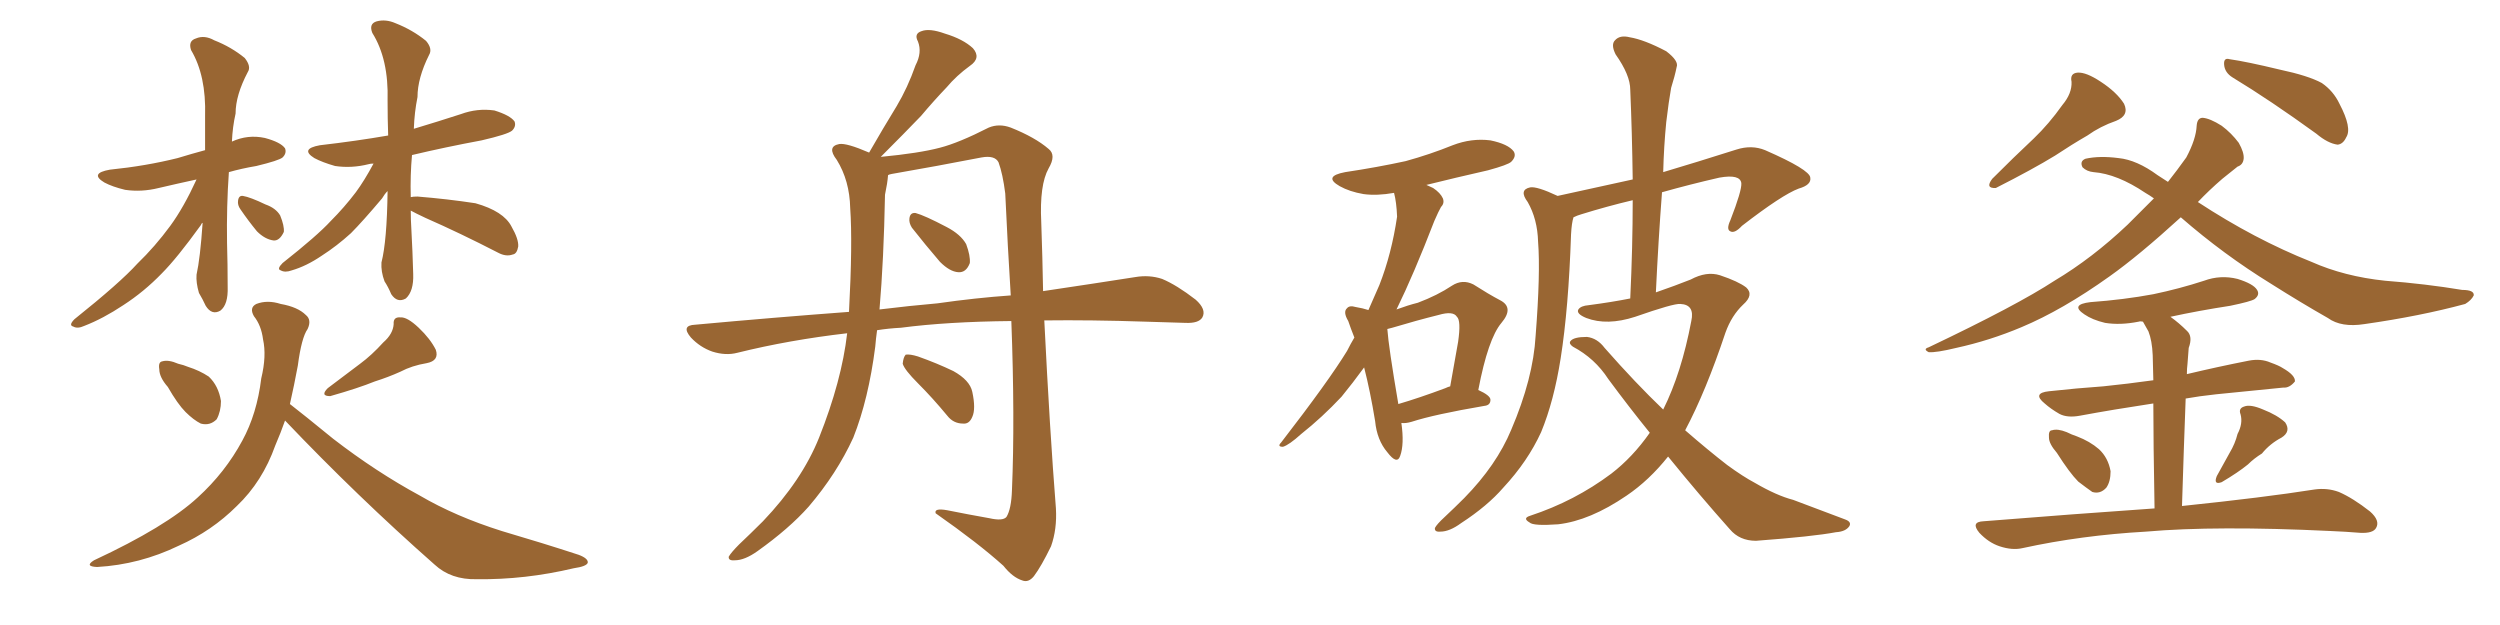 <svg xmlns="http://www.w3.org/2000/svg" xmlns:xlink="http://www.w3.org/1999/xlink" width="600" height="150"><path fill="#996633" padding="10" d="M47.17 43.07L47.17 43.07Q42.48 44.09 38.09 45.12L38.09 45.12Q33.98 46.14 30.03 45.56L30.03 45.56Q26.95 44.82 25.05 43.80L25.05 43.80Q21.39 41.60 26.37 40.72L26.37 40.72Q35.01 39.84 42.63 37.94L42.63 37.94Q46.00 36.91 49.22 36.04L49.22 36.04Q49.22 31.93 49.22 27.83L49.22 27.83Q49.51 18.16 45.85 12.01L45.85 12.01Q45.12 9.81 47.02 9.23L47.02 9.23Q49.07 8.35 51.42 9.67L51.42 9.67Q55.52 11.28 58.74 13.92L58.74 13.92Q60.35 15.97 59.47 17.29L59.47 17.29Q56.54 22.85 56.54 27.25L56.54 27.25Q55.81 30.47 55.66 33.98L55.66 33.98Q59.47 32.23 63.57 33.11L63.57 33.11Q67.38 34.13 68.41 35.60L68.41 35.60Q68.85 36.77 67.82 37.79L67.82 37.79Q66.94 38.53 61.52 39.84L61.52 39.84Q58.01 40.43 54.93 41.31L54.93 41.31Q54.35 49.51 54.49 58.30L54.49 58.30Q54.64 63.43 54.64 68.85L54.64 68.85Q54.79 73.10 52.88 74.56L52.88 74.56Q50.83 75.73 49.37 73.39L49.37 73.39Q48.63 71.78 47.75 70.31L47.75 70.31Q47.02 67.82 47.17 65.92L47.17 65.92Q48.05 61.96 48.63 53.47L48.63 53.47Q48.34 53.61 48.19 54.05L48.19 54.05Q42.48 61.96 38.82 65.63L38.82 65.63Q34.57 70.02 29.59 73.24L29.59 73.24Q24.76 76.46 20.21 78.22L20.21 78.22Q18.60 78.96 17.58 78.37L17.58 78.37Q16.41 78.08 17.87 76.61L17.87 76.61Q28.86 67.82 32.96 63.28L32.96 63.28Q37.21 59.18 40.87 54.20L40.87 54.20Q44.09 49.80 47.17 43.07ZM57.71 50.24L57.71 50.24Q56.98 49.22 57.13 48.19L57.13 48.19Q57.28 46.88 58.30 47.02L58.30 47.02Q60.06 47.31 63.72 49.07L63.72 49.07Q66.21 49.95 67.24 51.71L67.24 51.71Q68.26 54.20 68.12 55.66L68.12 55.66Q67.09 57.86 65.63 57.71L65.63 57.71Q63.57 57.42 61.67 55.52L61.67 55.52Q59.62 53.03 57.71 50.24ZM98.58 50.54L98.58 50.54Q98.58 52.73 98.73 55.08L98.73 55.08Q99.02 60.35 99.17 65.77L99.17 65.77Q99.32 69.87 97.41 71.63L97.41 71.63Q95.36 72.80 93.90 70.61L93.90 70.61Q93.16 68.85 92.29 67.53L92.29 67.53Q91.41 65.19 91.55 62.99L91.55 62.99Q92.87 57.86 93.02 45.85L93.02 45.85Q92.29 46.58 91.70 47.61L91.70 47.61Q87.01 53.17 84.23 55.96L84.23 55.96Q80.86 59.03 77.20 61.38L77.20 61.38Q73.54 63.87 70.02 64.89L70.02 64.89Q68.41 65.48 67.38 64.89L67.38 64.89Q66.36 64.60 67.82 63.13L67.82 63.13Q76.17 56.54 79.39 53.03L79.39 53.03Q82.62 49.80 85.40 46.14L85.40 46.14Q87.45 43.36 89.65 39.26L89.65 39.26Q88.92 39.26 88.48 39.40L88.48 39.40Q84.38 40.43 80.42 39.84L80.42 39.84Q77.34 38.96 75.44 37.94L75.44 37.94Q71.92 35.74 76.76 34.86L76.76 34.86Q85.55 33.84 93.16 32.52L93.16 32.52Q93.02 28.56 93.02 24.17L93.02 24.17Q93.31 14.21 89.36 7.91L89.36 7.91Q88.48 5.71 90.38 5.13L90.38 5.13Q92.58 4.54 94.92 5.57L94.92 5.57Q99.02 7.18 102.25 9.81L102.25 9.81Q103.86 11.72 102.98 13.18L102.98 13.18Q100.20 18.75 100.20 23.29L100.20 23.29Q99.46 26.95 99.32 30.91L99.32 30.91Q105.18 29.15 110.60 27.39L110.60 27.39Q114.55 25.93 118.65 26.51L118.65 26.51Q122.46 27.69 123.49 29.15L123.49 29.15Q123.93 30.32 122.90 31.35L122.90 31.35Q121.88 32.23 115.58 33.69L115.58 33.69Q106.93 35.30 98.88 37.21L98.88 37.21Q98.44 42.04 98.58 47.31L98.58 47.31Q99.17 47.17 100.20 47.17L100.20 47.17Q107.37 47.75 114.11 48.78L114.11 48.78Q120.85 50.68 122.75 54.35L122.75 54.35Q124.51 57.42 124.37 59.18L124.37 59.18Q124.07 60.94 123.05 61.08L123.05 61.08Q121.44 61.67 119.53 60.64L119.53 60.64Q110.45 55.96 102.10 52.29L102.10 52.29Q99.61 51.12 98.58 50.54ZM40.28 92.87L40.28 92.87Q38.23 90.53 38.23 88.62L38.23 88.62Q37.94 86.87 38.96 86.72L38.96 86.72Q40.43 86.28 42.77 87.30L42.77 87.30Q44.09 87.60 45.12 88.04L45.12 88.04Q47.90 88.92 50.10 90.38L50.10 90.38Q52.44 92.58 53.03 96.24L53.03 96.24Q53.03 98.73 52.00 100.63L52.00 100.63Q50.39 102.25 48.19 101.66L48.19 101.66Q46.44 100.78 44.53 98.88L44.53 98.88Q42.63 96.97 40.28 92.87ZM91.99 82.18L91.99 82.18Q94.34 80.13 94.48 77.78L94.48 77.78Q94.34 76.03 96.09 76.17L96.09 76.17Q97.71 76.03 100.49 78.66L100.49 78.66Q103.27 81.30 104.59 83.94L104.59 83.94Q105.47 86.57 102.39 87.16L102.39 87.16Q98.88 87.74 96.09 89.21L96.09 89.21Q93.16 90.53 89.94 91.55L89.94 91.55Q85.99 93.16 79.25 95.07L79.25 95.07Q76.76 95.07 78.66 93.16L78.66 93.16Q82.76 90.09 86.43 87.30L86.43 87.30Q89.21 85.25 91.99 82.18ZM68.41 100.93L68.41 100.93L68.41 100.93Q67.38 103.86 66.06 106.93L66.06 106.93Q62.99 115.58 56.84 121.44L56.84 121.44Q50.83 127.44 42.92 130.96L42.92 130.96Q33.54 135.50 23.29 136.08L23.29 136.08Q20.21 135.94 22.56 134.47L22.56 134.47Q39.84 126.42 47.46 119.38L47.46 119.38Q54.05 113.38 58.15 105.76L58.15 105.76Q61.67 99.32 62.70 90.82L62.70 90.82Q64.01 85.40 63.13 81.45L63.13 81.45Q62.70 78.08 60.94 75.88L60.94 75.88Q59.77 73.83 61.52 72.95L61.52 72.95Q64.16 71.92 67.38 72.95L67.38 72.95Q71.48 73.68 73.39 75.59L73.39 75.59Q74.85 76.76 73.83 78.96L73.83 78.96Q72.36 81.01 71.48 87.74L71.48 87.74Q70.61 92.43 69.58 96.97L69.58 96.97Q72.80 99.46 79.98 105.32L79.98 105.32Q90.23 113.23 100.78 118.95L100.78 118.95Q109.28 123.93 120.41 127.44L120.41 127.44Q130.37 130.37 138.87 133.15L138.87 133.15Q141.21 134.03 141.06 135.06L141.06 135.06Q140.77 135.94 137.70 136.38L137.70 136.38Q125.98 139.16 114.40 139.01L114.40 139.01Q108.25 139.16 104.30 135.50L104.30 135.50Q85.69 119.09 68.41 100.93ZM218.85 54.64L218.85 54.64Q218.12 53.47 218.26 52.44L218.26 52.44Q218.41 50.98 219.73 51.12L219.73 51.12Q221.92 51.71 227.20 54.49L227.20 54.49Q230.57 56.25 231.88 58.59L231.88 58.59Q232.91 61.38 232.76 63.13L232.76 63.13Q231.88 65.48 229.98 65.33L229.98 65.33Q227.93 65.19 225.59 62.84L225.59 62.84Q222.07 58.74 218.85 54.64ZM220.31 91.99L220.31 91.99Q217.09 88.77 216.65 87.30L216.65 87.30Q216.80 85.69 217.38 85.11L217.38 85.11Q218.41 84.96 220.31 85.55L220.31 85.55Q224.85 87.16 228.81 89.06L228.81 89.06Q232.76 91.26 233.35 94.04L233.35 94.04Q234.23 98.14 233.35 100.05L233.35 100.05Q232.62 101.81 231.15 101.66L231.15 101.66Q228.81 101.66 227.34 99.76L227.34 99.76Q223.83 95.51 220.31 91.99ZM210.50 79.25L210.50 79.25Q210.21 81.30 210.06 83.20L210.06 83.20Q208.45 95.80 204.79 105.03L204.79 105.03Q200.83 113.67 194.09 121.58L194.09 121.58Q189.40 126.86 181.79 132.28L181.79 132.28Q178.71 134.47 176.37 134.47L176.37 134.47Q174.76 134.62 174.90 133.59L174.90 133.59Q175.49 132.57 177.39 130.66L177.39 130.66Q180.03 128.17 183.11 125.10L183.11 125.10Q192.48 115.28 196.58 105.03L196.58 105.03Q202.00 91.41 203.32 79.98L203.32 79.98Q189.40 81.59 176.95 84.67L176.95 84.67Q174.17 85.40 170.95 84.38L170.95 84.38Q168.02 83.35 165.82 81.01L165.82 81.01Q163.33 78.08 166.85 77.93L166.85 77.93Q186.04 76.17 203.76 74.85L203.76 74.85Q204.64 58.30 204.05 49.95L204.05 49.95Q203.91 43.36 200.83 38.38L200.83 38.38Q198.34 35.16 201.42 34.57L201.42 34.57Q203.17 34.28 208.59 36.62L208.59 36.62Q211.96 30.76 215.19 25.49L215.19 25.49Q217.82 21.09 219.73 15.67L219.73 15.67Q221.34 12.60 220.31 9.96L220.31 9.96Q219.29 8.06 221.19 7.47L221.19 7.47Q223.10 6.74 226.76 8.06L226.76 8.06Q231.15 9.38 233.50 11.57L233.50 11.57Q235.55 13.92 232.76 15.82L232.76 15.82Q229.54 18.16 227.20 20.95L227.20 20.95Q224.12 24.17 221.04 27.83L221.04 27.83Q217.24 31.79 211.38 37.65L211.38 37.65Q220.61 36.77 225.59 35.45L225.59 35.45Q230.13 34.28 237.30 30.62L237.30 30.62Q239.79 29.59 242.58 30.62L242.58 30.62Q248.44 32.96 251.66 35.74L251.66 35.74Q253.56 37.21 251.66 40.43L251.66 40.43Q249.46 44.38 249.90 53.32L249.90 53.32Q250.20 61.82 250.34 69.87L250.34 69.87Q263.09 67.97 272.46 66.50L272.46 66.50Q275.83 65.92 278.91 66.94L278.91 66.94Q282.42 68.41 286.96 71.92L286.96 71.92Q289.60 74.27 288.57 76.17L288.57 76.17Q287.70 77.64 284.47 77.49L284.47 77.49Q279.93 77.34 274.95 77.20L274.95 77.20Q261.77 76.76 250.63 76.90L250.63 76.90Q251.95 103.42 253.42 122.02L253.42 122.02Q253.71 127.00 252.25 131.10L252.25 131.10Q249.90 135.94 248.14 138.28L248.14 138.28Q246.83 139.89 245.36 139.31L245.36 139.31Q243.02 138.57 240.82 135.79L240.82 135.79Q234.81 130.37 224.56 123.19L224.56 123.19Q224.12 121.88 227.34 122.46L227.34 122.46Q232.47 123.49 237.45 124.37L237.45 124.37Q240.67 125.10 241.55 124.07L241.55 124.07Q242.72 122.17 242.87 117.63L242.87 117.63Q243.60 100.49 242.72 77.05L242.72 77.05Q227.34 77.20 216.21 78.66L216.21 78.66Q213.28 78.81 210.50 79.25ZM225 72.80L225 72.80L225 72.80Q234.23 71.48 242.58 70.90L242.58 70.90Q241.85 59.33 241.26 46.44L241.26 46.44Q240.67 41.75 239.65 38.96L239.65 38.96Q238.77 37.21 235.55 37.79L235.55 37.79Q225 39.84 214.01 41.75L214.01 41.75Q213.28 41.89 213.13 42.04L213.13 42.04Q212.99 43.95 212.40 46.73L212.40 46.73Q212.11 62.26 211.08 74.27L211.08 74.27Q218.26 73.39 225 72.80ZM336.33 101.51L336.33 101.51Q337.06 106.64 336.04 109.42L336.04 109.42Q335.30 111.62 332.96 108.54L332.96 108.54Q330.47 105.62 330.03 101.07L330.03 101.07Q328.86 93.90 327.39 88.18L327.39 88.18Q324.61 91.99 321.97 95.21L321.97 95.21Q317.29 100.20 312.30 104.15L312.30 104.15Q309.38 106.79 307.91 107.23L307.91 107.23Q306.45 107.23 307.47 106.20L307.47 106.20Q318.90 91.41 323.29 84.23L323.29 84.23Q324.17 82.47 325.05 81.01L325.05 81.01Q324.17 78.81 323.58 77.05L323.58 77.05Q322.27 74.85 323.29 73.97L323.29 73.97Q323.88 73.24 325.34 73.68L325.34 73.68Q327.10 73.97 328.42 74.41L328.42 74.41Q329.74 71.48 331.05 68.41L331.05 68.41Q333.98 60.94 335.30 52.00L335.30 52.00Q335.16 48.49 334.57 46.29L334.57 46.29Q330.47 47.02 327.25 46.58L327.25 46.58Q323.88 46.00 321.53 44.68L321.53 44.68Q317.43 42.33 322.85 41.31L322.85 41.31Q330.62 40.14 337.35 38.67L337.35 38.67Q343.21 37.06 348.63 34.86L348.63 34.86Q353.17 33.11 357.71 33.69L357.71 33.69Q361.96 34.57 363.28 36.33L363.28 36.33Q364.01 37.50 362.70 38.82L362.70 38.82Q361.96 39.55 357.13 40.87L357.13 40.87Q349.37 42.63 342.33 44.38L342.33 44.38Q343.07 44.68 343.95 45.12L343.95 45.12Q345.70 46.29 346.29 47.61L346.29 47.61Q346.73 48.78 345.85 49.66L345.85 49.66Q345.26 50.68 344.24 53.03L344.24 53.03Q339.26 65.92 335.16 74.27L335.16 74.27Q337.94 73.24 340.28 72.66L340.28 72.66Q344.97 70.90 348.49 68.55L348.49 68.55Q350.98 66.94 353.61 68.26L353.61 68.26Q357.28 70.61 360.06 72.07L360.06 72.07Q363.43 73.83 360.35 77.49L360.35 77.49Q357.13 81.30 354.79 93.60L354.79 93.60Q357.71 94.92 357.71 95.95L357.71 95.95Q357.71 97.27 356.25 97.41L356.25 97.41Q344.24 99.46 338.82 101.22L338.82 101.22Q337.35 101.66 336.33 101.51ZM346.88 93.16L346.88 93.16Q347.46 92.87 348.05 92.72L348.05 92.72Q349.07 87.01 349.95 82.03L349.95 82.03Q350.68 76.90 349.66 76.03L349.66 76.03Q348.78 74.56 345.26 75.59L345.26 75.59Q339.99 76.90 334.13 78.66L334.13 78.66Q333.54 78.81 332.96 78.96L332.96 78.96Q333.25 83.20 335.60 96.97L335.60 96.97Q340.58 95.51 346.88 93.16ZM400.34 109.57L400.34 109.57L400.34 109.57Q395.80 115.28 390.38 118.95L390.38 118.95Q381.59 124.95 373.97 125.83L373.97 125.83Q367.97 126.27 367.09 125.39L367.09 125.39Q365.33 124.37 367.24 123.78L367.24 123.78Q377.93 120.26 386.72 113.67L386.72 113.67Q391.85 109.72 395.95 103.86L395.95 103.86Q390.97 97.71 385.99 90.97L385.99 90.97Q382.76 85.99 377.49 83.20L377.49 83.20Q376.46 82.47 376.90 81.88L376.90 81.88Q377.64 80.86 380.86 80.86L380.86 80.86Q383.35 81.15 385.11 83.50L385.11 83.50Q392.58 91.99 399.17 98.29L399.17 98.29Q403.56 89.50 405.91 77.05L405.91 77.05Q406.79 73.10 403.27 72.95L403.27 72.95Q401.66 72.80 392.43 76.03L392.43 76.03Q385.69 78.22 380.71 76.32L380.71 76.32Q378.22 75.29 378.81 74.27L378.81 74.27Q379.39 73.39 381.30 73.24L381.30 73.24Q386.87 72.51 391.26 71.63L391.26 71.63Q391.85 59.18 391.85 48.05L391.85 48.05Q385.69 49.51 379.54 51.42L379.54 51.42Q378.52 51.71 377.64 52.15L377.64 52.15Q377.20 53.47 377.05 56.25L377.05 56.25Q376.46 73.97 374.56 85.99L374.56 85.99Q372.95 96.24 369.87 103.71L369.87 103.71Q366.65 110.74 360.79 117.04L360.79 117.04Q356.98 121.44 350.68 125.54L350.68 125.54Q347.90 127.59 345.70 127.59L345.70 127.59Q344.24 127.73 344.38 126.71L344.38 126.71Q344.82 125.83 346.73 124.07L346.73 124.07Q349.07 121.88 351.42 119.53L351.42 119.53Q359.18 111.62 362.70 103.13L362.70 103.13Q367.97 90.82 368.55 80.57L368.55 80.57Q369.73 65.48 369.14 58.01L369.14 58.01Q368.99 52.59 366.65 48.49L366.65 48.49Q364.45 45.56 367.24 44.97L367.24 44.97Q368.85 44.68 373.83 47.02L373.83 47.02Q383.79 44.82 391.85 43.07L391.85 43.07Q391.70 31.79 391.26 21.53L391.26 21.53Q391.26 18.02 387.74 13.04L387.74 13.04Q386.57 10.69 387.60 9.67L387.60 9.67Q388.77 8.35 391.11 8.94L391.11 8.94Q394.63 9.52 399.90 12.30L399.90 12.30Q402.98 14.65 402.39 16.11L402.39 16.11Q401.95 18.31 401.07 21.09L401.07 21.09Q400.49 24.32 399.90 29.30L399.90 29.30Q399.32 35.16 399.17 41.31L399.17 41.31Q407.08 38.96 416.75 35.89L416.75 35.89Q420.41 34.72 423.63 36.04L423.63 36.04Q434.33 40.72 434.47 42.63L434.47 42.63Q434.77 44.38 431.69 45.26L431.69 45.26Q427.73 46.73 418.07 54.20L418.07 54.20Q416.31 56.10 415.28 55.52L415.28 55.52Q414.26 55.08 415.28 52.88L415.28 52.88Q418.07 45.70 417.92 43.95L417.92 43.95Q417.63 41.75 412.65 42.63L412.65 42.63Q405.62 44.24 398.88 46.14L398.88 46.14Q398.00 57.71 397.41 70.17L397.41 70.17Q402.10 68.55 405.76 67.09L405.76 67.09Q409.57 65.04 412.79 66.06L412.79 66.06Q417.19 67.53 419.09 68.99L419.09 68.99Q421.00 70.75 418.36 73.10L418.36 73.10Q415.58 75.73 414.11 79.83L414.11 79.83Q409.42 93.90 404.44 103.27L404.44 103.27Q410.01 108.11 414.55 111.62L414.55 111.62Q418.36 114.40 421.14 115.87L421.14 115.87Q426.42 118.95 430.37 119.97L430.37 119.97Q436.52 122.31 442.82 124.66L442.82 124.66Q444.43 125.24 443.85 126.27L443.85 126.27Q442.97 127.59 440.63 127.73L440.63 127.73Q435.21 128.76 421.44 129.79L421.44 129.79Q417.48 129.79 415.14 127.00L415.14 127.00Q407.96 118.95 400.34 109.57ZM494.97 25.20L494.97 25.20Q497.31 22.41 497.17 19.63L497.17 19.63Q496.73 17.58 498.63 17.43L498.63 17.43Q500.68 17.29 504.20 19.63L504.20 19.63Q508.01 22.12 509.77 24.90L509.77 24.90Q511.08 27.69 507.86 29.00L507.86 29.00Q504.05 30.32 500.98 32.52L500.98 32.52Q497.17 34.72 493.21 37.35L493.21 37.35Q487.94 40.58 479.00 45.12L479.00 45.12Q476.37 45.26 478.13 42.92L478.13 42.92Q483.25 37.79 488.09 33.25L488.09 33.25Q491.75 29.74 494.97 25.20ZM535.84 18.60L535.84 18.60Q533.94 17.43 533.79 15.53L533.79 15.53Q533.64 13.77 535.11 14.21L535.11 14.21Q539.21 14.79 547.12 16.70L547.12 16.70Q554.00 18.16 557.23 19.92L557.23 19.92Q560.01 21.83 561.47 24.90L561.47 24.90Q564.55 30.76 563.09 32.96L563.09 32.96Q562.35 34.57 561.04 34.72L561.04 34.72Q558.69 34.42 555.91 32.08L555.91 32.08Q544.78 24.02 535.84 18.60ZM523.39 52.15L523.39 52.15Q513.28 61.38 506.25 66.36L506.25 66.36Q494.97 74.41 485.16 78.52L485.16 78.52Q477.54 81.74 469.48 83.50L469.48 83.50Q464.65 84.67 462.89 84.52L462.89 84.52Q461.43 83.79 462.89 83.35L462.89 83.35Q484.13 73.24 493.07 67.38L493.07 67.38Q502.15 61.96 510.64 53.91L510.64 53.91Q513.72 50.83 516.94 47.61L516.94 47.61Q515.92 46.88 514.89 46.29L514.89 46.29Q508.15 41.75 502.44 41.31L502.44 41.31Q500.83 41.16 499.80 40.14L499.80 40.14Q499.07 38.67 500.54 38.09L500.54 38.09Q503.91 37.35 508.45 37.94L508.45 37.94Q512.84 38.38 517.82 42.04L517.82 42.04Q518.99 42.77 520.31 43.65L520.31 43.65Q522.51 40.87 524.71 37.79L524.71 37.79Q527.05 33.40 527.20 30.18L527.20 30.18Q527.34 28.27 528.66 28.27L528.66 28.27Q530.42 28.42 533.20 30.18L533.20 30.18Q535.55 31.93 537.30 34.28L537.30 34.28Q538.62 36.62 538.48 38.09L538.48 38.09Q538.33 39.55 537.01 39.99L537.01 39.99Q535.69 41.02 533.35 42.92L533.35 42.92Q530.13 45.70 527.49 48.49L527.49 48.49Q541.11 57.42 554.74 62.84L554.74 62.84Q562.65 66.36 572.46 67.38L572.46 67.38Q582.13 68.12 590.92 69.58L590.92 69.58Q593.85 69.58 593.70 70.90L593.70 70.90Q593.12 72.07 591.65 72.95L591.65 72.95Q580.81 75.88 567.48 77.78L567.48 77.78Q561.91 78.66 558.69 76.32L558.69 76.32Q552.25 72.66 545.07 68.12L545.07 68.12Q533.64 61.08 523.39 52.15ZM493.65 108.69L493.65 108.69Q491.75 106.49 491.75 105.03L491.75 105.03Q491.60 103.27 492.48 103.27L492.48 103.27Q493.80 102.83 496.00 103.71L496.00 103.71Q497.17 104.30 498.49 104.74L498.49 104.74Q501.56 105.91 503.76 107.81L503.76 107.81Q505.96 109.86 506.54 113.09L506.54 113.09Q506.54 115.58 505.52 117.04L505.52 117.04Q504.05 118.65 502.15 118.07L502.15 118.07Q500.68 117.04 498.78 115.58L498.78 115.58Q496.73 113.53 493.65 108.69ZM537.01 104.15L537.01 104.15Q538.33 101.66 537.74 99.46L537.74 99.46Q537.16 98.00 538.62 97.56L538.62 97.56Q540.09 96.97 543.16 98.29L543.16 98.29Q546.53 99.61 548.44 101.37L548.44 101.37Q549.90 103.56 547.56 105.03L547.56 105.03Q544.78 106.49 542.87 108.84L542.87 108.84Q540.97 110.01 539.50 111.47L539.50 111.47Q537.16 113.38 533.20 115.72L533.20 115.72Q531.15 116.46 532.03 114.26L532.03 114.26Q533.64 111.33 535.11 108.69L535.11 108.69Q536.43 106.49 537.01 104.15ZM517.09 122.02L517.09 122.02L517.09 122.02Q516.80 105.76 516.80 96.83L516.80 96.83Q507.13 98.29 499.22 99.76L499.22 99.76Q496.14 100.34 494.24 99.32L494.24 99.32Q492.19 98.14 490.72 96.83L490.72 96.83Q487.65 94.34 491.75 93.90L491.75 93.90Q498.49 93.16 504.79 92.72L504.79 92.72Q510.50 92.14 516.80 91.26L516.80 91.26Q516.65 86.57 516.65 85.25L516.65 85.25Q516.50 81.74 515.63 79.54L515.63 79.54Q514.89 78.22 514.31 77.20L514.31 77.20Q513.72 77.05 513.28 77.20L513.28 77.20Q508.89 78.08 505.22 77.49L505.22 77.49Q502.15 76.76 500.24 75.44L500.24 75.44Q496.73 73.10 501.71 72.51L501.71 72.51Q509.77 71.92 516.80 70.61L516.80 70.61Q523.10 69.29 528.96 67.38L528.96 67.38Q532.91 65.92 537.01 66.94L537.01 66.94Q540.82 68.12 541.70 69.58L541.70 69.58Q542.43 70.75 541.11 71.78L541.11 71.78Q540.23 72.36 535.25 73.39L535.25 73.39Q527.64 74.56 520.90 76.03L520.90 76.03Q522.95 77.49 524.85 79.39L524.85 79.39Q526.32 80.71 525.29 83.50L525.29 83.50Q525.15 85.11 525 87.30L525 87.30Q524.85 88.48 524.85 89.79L524.85 89.79Q532.18 88.04 539.65 86.57L539.65 86.57Q542.58 85.99 544.92 87.01L544.92 87.01Q546.97 87.74 547.85 88.33L547.85 88.33Q550.93 90.09 550.78 91.55L550.78 91.55Q549.46 93.16 548.00 93.02L548.00 93.02Q540.82 93.75 531.88 94.63L531.88 94.63Q527.78 95.07 524.56 95.65L524.56 95.65Q524.12 107.23 523.68 121.44L523.68 121.44Q543.46 119.38 555.47 117.48L555.47 117.48Q558.54 117.04 561.33 118.07L561.33 118.07Q564.70 119.53 568.80 122.75L568.80 122.75Q571.29 124.95 570.26 126.71L570.26 126.71Q569.53 128.03 566.46 127.88L566.46 127.88Q562.94 127.59 559.28 127.44L559.28 127.44Q531.88 126.12 515.04 127.59L515.04 127.59Q499.51 128.47 485.45 131.54L485.45 131.54Q482.96 132.13 479.88 131.10L479.88 131.10Q477.25 130.22 475.05 127.88L475.05 127.88Q472.85 125.24 476.07 125.10L476.07 125.10Q498.05 123.34 517.09 122.02Z"/></svg>